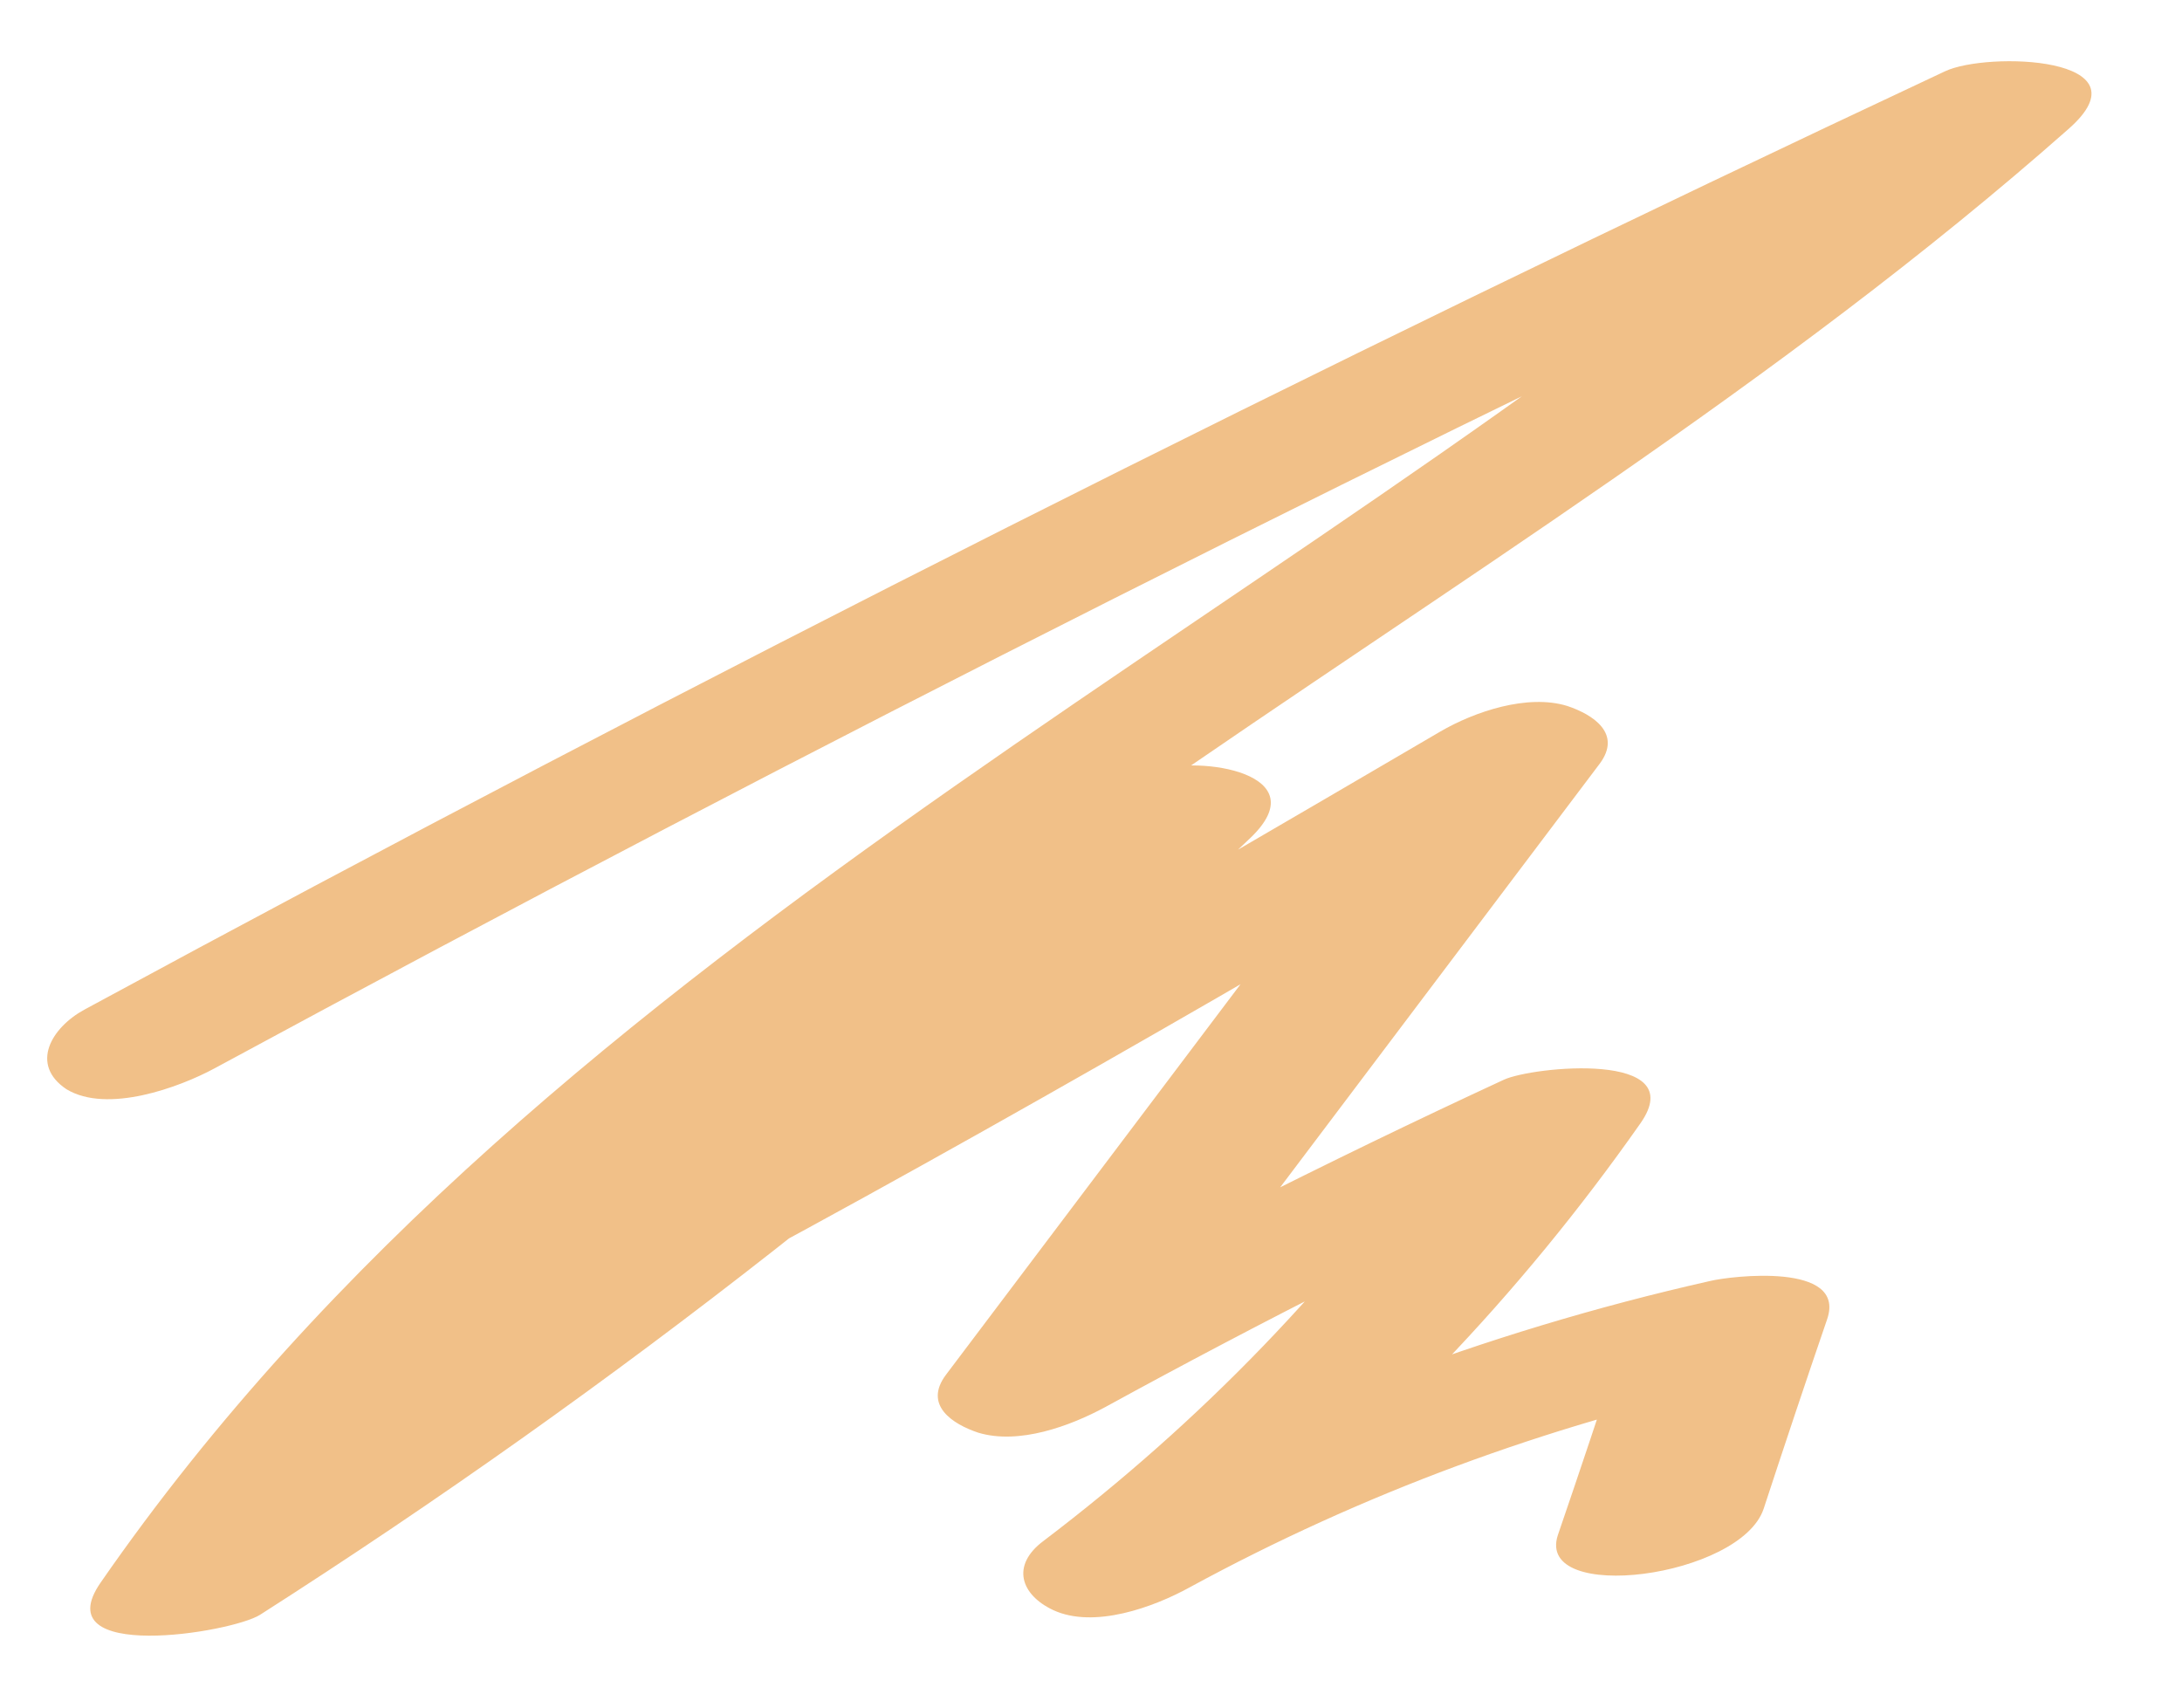<?xml version="1.0" encoding="UTF-8"?> <svg xmlns="http://www.w3.org/2000/svg" width="23" height="18" viewBox="0 0 23 18" fill="none"> <path d="M2.261 11.262C8.541 7.862 14.921 4.652 21.381 1.622C20.951 1.422 20.511 1.212 20.081 1.012C13.921 6.452 5.861 9.752 1.061 16.682C0.471 17.532 2.441 17.212 2.741 17.022C6.481 14.632 9.971 11.892 13.181 8.832C13.891 8.152 12.651 7.962 12.171 8.122C9.181 9.102 6.601 10.952 4.921 13.632C4.351 14.542 6.311 14.122 6.601 13.972C9.971 12.202 13.251 10.282 16.531 8.362C15.971 8.252 15.411 8.142 14.851 8.022C13.221 10.182 11.601 12.332 9.971 14.492C9.731 14.812 10.041 15.012 10.311 15.102C10.741 15.232 11.281 15.032 11.651 14.832C13.311 13.922 15.001 13.072 16.711 12.272C16.231 12.122 15.751 11.962 15.271 11.812C14.081 13.512 12.661 14.982 11.001 16.242C10.651 16.502 10.761 16.812 11.101 16.972C11.531 17.172 12.161 16.942 12.541 16.732C14.361 15.742 16.291 15.032 18.321 14.582C17.911 14.452 17.501 14.312 17.091 14.182C16.871 14.852 16.651 15.512 16.421 16.182C16.181 16.912 18.351 16.632 18.591 15.902C18.811 15.232 19.031 14.572 19.261 13.902C19.461 13.302 18.241 13.452 18.031 13.502C15.631 14.042 13.351 14.922 11.201 16.092C11.711 16.252 12.231 16.422 12.741 16.582C14.501 15.242 16.021 13.652 17.291 11.842C17.831 11.072 16.151 11.242 15.851 11.382C13.971 12.252 12.121 13.192 10.301 14.182C10.861 14.292 11.421 14.402 11.981 14.522C13.611 12.362 15.231 10.212 16.861 8.052C17.101 7.732 16.791 7.532 16.521 7.442C16.101 7.312 15.541 7.502 15.181 7.712C11.901 9.632 8.611 11.552 5.251 13.322C5.811 13.432 6.371 13.542 6.931 13.662C8.221 11.602 10.121 9.942 12.451 9.182C12.111 8.942 11.771 8.712 11.441 8.472C8.351 11.422 5.001 14.072 1.391 16.382C1.951 16.492 2.511 16.602 3.071 16.722C7.761 9.942 15.771 6.692 21.801 1.362C22.681 0.592 20.941 0.542 20.501 0.752C13.871 3.862 7.331 7.152 0.891 10.642C0.541 10.832 0.311 11.222 0.701 11.482C1.131 11.742 1.891 11.462 2.261 11.262Z" fill="#F1C088"></path> </svg> 